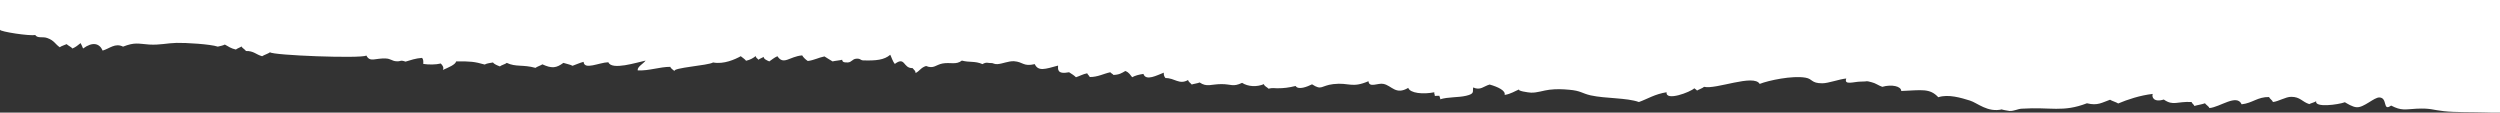 <?xml version="1.0" encoding="utf-8"?>
<!-- Generator: Adobe Illustrator 19.2.1, SVG Export Plug-In . SVG Version: 6.00 Build 0)  -->
<svg version="1.1" id="Layer_1" xmlns="http://www.w3.org/2000/svg" xmlns:xlink="http://www.w3.org/1999/xlink" x="0px" y="0px"
	 width="1200.8px" height="54.1px" viewBox="0 0 1200.8 54.1" style="enable-background:new 0 0 1200.8 54.1;" xml:space="preserve"
	>
<rect x="0" y="0" width="1200.8" height="54.1" fill="#333333" stroke="none"/>
<style type="text/css">
	.st0{fill:#D53427;}
	.st1{fill:#FFFFFF;}
	.st2{display:none;fill:#D53427;}
</style>
<g id="torn_edge">
	<rect x="98" y="396.5" class="st0" width="1200.2" height="210"/>
	<path class="st1" d="M98,382.5v14.3c0,0.9,14.3,3.1,16.9,2.5c1.2,1.8,3.6,0.6,5.9,1.5c3.3,1.2,3.6,2.8,5.9,4.4
		c0.7-0.6,2.5-1.1,3.3-1.5c0.7,0.7,2.3,1.4,2.8,2.1c1.6-0.7,2.7-1.6,3.9-2.6c0.4,0.7,0.9,1.8,1.2,2.6c4.6-3.4,7.9-2.5,9.4,1
		c3.4-1,6-3.8,9.8-1.9c5.7-2.2,7.1-1.4,12.6-1c5.1,0.3,8.6-0.7,13.1-0.8s16.3,0.6,19.8,1.8c1-0.2,2.7-0.6,3.4-1
		c1.6,0.9,3,1.9,5.3,2.4c0.5-0.5,2.3-1.1,2.7-1.5c0.3,0.8,1.8,1.5,2.1,2.2c3.8-0.1,4.8,1.7,7.8,2.5c0.9-0.6,3.1-1.3,3.8-1.9
		c1.2,1.5,43.4,3.1,46.3,1.6c1.7,3.4,4.4,1.1,9.4,1.4c2.1,0.1,2.9,1.1,4.6,1.3c2.9,0.3,1.8-0.8,4.8,0.2c2.3-0.7,4.9-1.6,7.9-1.8
		c0.8,0.9,0.6,1.9,0.6,2.9c2.6,0.4,6,0.4,8.4-0.2c1,1,1.6,2,1,3.1c2.7-1.2,6-2.5,6.4-4.1c6.7-0.1,8.8,0.1,13.7,1.5
		c1.2-0.7,2.8-0.7,4-1c0.5,0.8,2,1.4,3.3,1.9c0.6-0.6,2.7-1.1,3.3-1.7c4.4,2.1,7.7,0.7,13.8,2.4c0.5-0.5,2.9-1.3,3.3-1.7
		c4.6,2.1,6.7,1.8,10.1-0.7c1.1,0.4,3.4,0.8,4.4,1.4c1.7-0.6,3.4-1.4,5.3-1.9c0.3,4.1,7.5,0.3,11.9,0.2c1.6,4,13.6,0.1,17.9-0.8
		c-1.2,1.6-4.1,3-3.8,4.7c5.4,0.3,10.4-1.7,15.7-1.7c0,0.7,1.6,1.6,2,2.1c-1.3-1.7,16.1-2.7,18.5-4.2c5.1,1,10.6-1.5,13.3-3
		c0.5,0.5,2.2,1.5,2.5,2.2c2.2-0.5,3.6-1.4,4.7-2.3c-0.1,0.8,1.1,1.4,1.3,1.8c0.5-0.5,2-1,2.5-1.4c0,1,1.3,1.6,2.7,2.2
		c1.2-0.8,2.3-1.8,3.9-2.5c3,4.5,5.8,0.1,11.9-0.4c0.5,0.9,1.5,1.9,2.7,2.7c3.1-0.4,5-1.6,8-2.2c1.2,0.8,2.6,1.6,3.9,2.4
		c1.1-0.3,3.6-0.5,4.6-0.8c0.1,0.8,0.4,1.4,2.7,1.3c1.9-0.1,2.1-1.6,4-1.8c2.1-0.2,2,0.7,3.3,0.8c6.3,0.2,10.2-0.2,13.1-2.7
		c0.5,0.9,1.1,3.1,2.2,4.4c5.1-3.8,3.9,2.2,8.5,2c0.7,0.8,1.7,1.6,1.4,2.4c2-0.9,2.5-2.6,5.1-3.4c3.7,1.5,4.7-0.6,7.9-1.2
		c3.8-0.7,6.5,0.8,9.3-1.4c3.7,1,6.3,0.1,9.9,1.7c2-1.2,2.6-0.4,4.6-0.5c0.4,0,1.2,0.6,2.6,0.5c2.6-0.2,5.2-1.5,7.9-1.4
		c4.5,0.3,4.4,2.7,10,1.4c1.7,3.6,5,2.4,11.2,0.7c0,1.5-0.7,4.4,5.3,3.2c1.3,0.8,2.5,1.6,3.3,2.4c1.9-0.6,3.3-1.5,5.4-1.9
		c0,0.4,1.2,1.4,1.2,1.8c4,0,6.6-1.6,9.9-2.3c0.3,0.5,1.2,0.8,1.5,1.3c2.8-0.1,4-0.9,5.7-1.9c1.9,0.7,2.4,2,3.3,3
		c1.4-0.8,3.3-1.3,5.4-1.6c1.2,3.6,6.6,0.6,9.8-0.6c-0.1,0.9,0.1,1.8,0.8,2.6c4.4-0.1,6.6,3.4,10.9,0.9c-0.1,0.8,1.2,1.5,1.7,2.2
		c0.7-0.3,3.1-0.6,3.8-1c3.5,2.4,5.5,0.8,10.5,0.8c4.8,0,5.4,1.5,9.9-0.6c2.8,1.8,7,2.1,10.5,0.6c0,0.9,1.6,1.5,2.2,2.2
		c1.9-0.5,2.6-0.2,4.2-0.2c3.2,0,5.5-0.3,8.8-1.1c1.3,2.1,5.7,0.3,7.9-0.8c4.8,3.1,4.2,0.6,10.2-0.1c7.7-0.9,8.8,2.1,16.9-1.4
		c0.3,3.4,4.7,0.7,7.2,1.3c4,0.8,5.9,5.5,11.9,1.9c0.9,2.6,7.2,3.2,12.6,2.1c-0.4,0.5,0.4,1.3,0.1,1.8c0.7-0.1,1.6-0.1,2.3-0.1
		c-0.1,0.4,0.6,1.2,0.3,1.7c3.8-1.2,8.7-0.8,12.5-1.7c4.3-1,3-2,3.4-4c3.5,1.6,5-0.6,7.9-1.4c3.9,1.1,7.8,2.9,7.2,5
		c3.1-0.5,5-1.9,7.3-2.8c-2.1,0.8,4.5,1.7,5.4,1.7c2.9,0.1,6.1-1.1,8.8-1.4c3.5-0.4,6-0.3,9.5,0c5.7,0.5,6,1.7,10.3,2.7
		c7.3,1.6,17.3,1.1,23.2,3.2c4.2-1.5,7.6-3.8,13.3-4.7c-0.6,4.5,11.5-0.1,13.3-1.9c0.3,0.3,1.1,0.7,1.3,1.1c0.6-0.4,2.8-1.2,3.4-1.8
		c5.6,1.4,23.9-6.3,26.7-1.4c4.3-1.7,15.7-4.1,22-3c3.6,0.6,2.6,2.7,8.1,2.7c2.9,0,8.2-2,11.5-2.3c-1.3,3.4,3.8,1.5,6.8,1.5
		c4.5,0,1.8-0.6,5.4,0.3c1.8,0.4,3.3,1.6,5.1,2.2c4.5-1.3,9.1-0.3,9.1,2c9.9-0.4,13.7-1.4,17.8,3c4.8-1.6,11,0.3,15.2,1.6
		c3.6,1.1,8.5,5.9,15.5,4.2c-0.7,0.2,3.2,0.7,3.5,0.8c2.2,0.1,3.9-1,5.9-1.1c14-0.9,19.6,1.9,31.3-2.6c5.2,1.3,7.3-0.4,11.1-1.7
		c0.9,0.6,3.1,1.2,3.9,1.8c4.5-1.9,10.5-3.9,16.6-4.6c-0.6,1.5,0.5,4.2,5.3,2.7c4.6,3.2,6.3,0.8,13.4,1.2c0,0.6,1.2,1.3,1.3,1.9
		c1.2-0.4,3.8-0.8,5.1-1.3c0.3,0.6,2,1.6,2.1,2.3c5.1-0.4,13.2-7,15.5-1.8c5.3-0.6,7.6-3.6,13.2-3.5c0.2,0.8,1.7,1.6,1.8,2.4
		c2.8-0.3,6.1-2.5,8.8-2.5c4.4,0,5.2,2.4,8.7,3.5c0.6-0.4,2.7-0.9,3.3-1.4c-0.8,3.2,10.5,1.7,13.8,0.5c1,0.6,3.7,2.3,5.6,2.4
		c3.5,0.3,8.4-4.8,11-4.7c4.1,0.2,1.4,6.9,5.6,3.9c5,2.6,6.7,1.8,12.3,1.5c6.8-0.3,7.5,0.6,13.1,1.2c5.5,0.6,13.9,0.4,19.7,0.6
		c2.4,0.1,4.8,0.1,7.2,0.1v-54.1H98z"/>
	<path class="st1" d="M1257,597.1c-7.6,1.3-4.6,1-9.6-1.5c-5.5,0.9-7.6,4.1-11.8,5.6c-2.1-1.1-3.2-2.4-4.8-3.6
		c-5.4,2-11.4,4-17.8,1.7c-4.4,1.5-21.9,11.8-20.2,6.3c-3.8,0.9-6.2-2.5-10.1-4.4c-8.4,2.6-13.8,4.6-19.3-0.4
		c-3.4,0.7-8.8,1.6-9.8-0.6c-3.3,1.6-8.9,3.3-10.8,0.2c0,0-2,0.4-2.1,0.4c0-0.4-0.2-0.8,0-1.3c-1.1,1.3-2.4,2.7-4.8,3.7
		c-0.1-0.1-0.1-0.2-0.2-0.4c-3.2,2.8-8.4,4.3-16.5,3.7c-5.3-0.4-9-2.7-14.2-2.5c-3.7,0.2-14.8,5-16.7,1.7c-1.4,1.9-8.9,3.4-9.8,0.6
		c-2.2,0.7-3.4,0.5-4.8,0.7c-3.9,0.9-9.3-4-14.3-4.5c-0.7,3-13.5-0.3-14.9-2.6c-3.5,0.9-13.6,4.4-12.6,1.6c-5.4,0.1-25,4.1-25.2,0.3
		c-6.1,0.9-6.9-1.9-12.6-1.9c-8.3,0-8.9-1.6-15.4-3.2c-2.6-0.6-1.2-1.4-4.8-1.9c-1.4-0.2-3.5,0.1-5,0c-6.5-0.3-10.7-1.7-16.4-3
		c1.4,1.4,0.8,3-0.6,4.4c-9.4,0.2-20.4-3.2-28.8-2.7c-1.1,0.1-1.8,1.4-3.5,1.5c-1.7,0.1-4.3-0.5-5.5-0.4c-4.1,0.4-6.7,1.8-10.4,2.6
		c-4.9-2.5-6.5-6.2-13.9-2c-2.6-0.8-4-2.1-5.4-3.3c-5.5,1.3-13.4,3.5-14.7-0.8c-2.2,0.8-11.4,3.6-9.4,0.3c-2.5,1-4.7,2.1-8.1,2.5
		c-1-0.9-1.2-1.9-0.8-2.8c-4.5,0.8-9.8,1.5-12.6,3.2c0.1-1.7,1.2-3.4,0.6-5c-3.5,0.9-8.6,4.3-12.3,4.4c-4.9,0.2-5.8-1.9-9.6-2.5
		c-0.3,0-10.3,0.8-5.4-1c-6.2,2.3-7.3,0.2-12.3-0.1c-5.7-0.3-10.3,1.8-15.9,1.7c-0.3-0.3-0.8-0.7-0.9-1.1c-6.4-0.1-11.2,1-16.5,1.3
		c-1.8,0.1-4.2-0.4-6.3-0.2c-2,0.2-6,1.7-7.6,1.6c-2.8-0.2-6.2-2.6-7.8-3.2c-2.2-0.9-5.6,0.5-5.8-2.2c-3.3,0-6.9,0.5-10.2,0.8
		c-2.8,0.2-3.9-0.8-7.6,0.9c-1.5-0.7-2.9-1.1-2.9-2.2c-4.6,2-8,1-9-1.4c-5.4,1.8-7.9,0.3-10.3-1.5c-3.9,0.8-7.8,2.8-9.9,0
		c-2.7,1.1-5.1,2.6-8.8,3c-2-1.2-1.5-2.7-1.2-4.1c-7.7,3-14,6.3-17.9,0.8c-5.9,0.8-9.3,2.7-11.9-0.8c-3.2,0.2-5.1,1.5-7.6,2.3
		c-2.6-0.9-3.8-2.2-6.4-3.1c-8.2,1.6-12.9,6.3-17.7,1.2c-3.1,1.2-5.3,3-8.3,4.1c-2.5-1.3-5.8-2.5-7.9-3.8c-2.1,1.6-2.9,3.6-5.4,5.1
		c-3.7-1.4-3.4-3.6-5.4-5.3c-11,5.7-15.4,3.4-31.4,2.9c-2.4-0.1-20.3,0.8-18.9,1.6c-1.8-1-1.8-2.2,0-3.1c-5.1,0.3-10.4,1-15.6,0.6
		c0-1.1-1.1-1.9-0.9-3.2c-6,0.4-10.9,5-15.9,3.3c-0.4,0.3-0.8,0.5-1.2,0.8c-1.4-0.9-2.7-1.9-4.3-2.8c-7.3,1.4-16.6-0.4-7.6-2.9
		c-5.7,0.7-12-0.2-15.7,2.1c-8.8-2.1-17.4,1.4-24.6-0.3c-1.1,1.6-6.2,2-7.9,0.3c-2.8,1.3-10,3.2-8.9-0.3c-3.9,1.4-13.6,0-17.1-1.2
		c-3.6-1.2-5.2-5.1-12.9-4.8c0.5,0.7,0.4,1.5,0.7,2.1c1.7,1.1,1.8,2.6-0.3,3.6c-0.9-0.6-2.9-1-3.6-1.7c-2.7,0.9-3.8,2.2-7.2,1.9
		c-3-0.2-4.9-1.6-5.1-2.7c-2.6,0.8-3.4,2.5-6.7,3c-2.4,0.3-3-1.1-5.1-1c-1.9,0.1-3.1,0.6-4.8,0.9c-2,0.3-5.2,1.7-7.5,1.6
		c-1.4-0.1-6.7-2.1-5.8-2.4c-1.5,0.6-3.2,1.3-5.1,1.8c-0.6-0.7-2.2-1.2-2.2-2.1c-2.4,0.7-4.8,1.4-7.2,2.1c-0.6-0.7-3.1-1.2-3.7-1.7
		c-1.2,0.3-3.1,0.3-4.1,0.6c0-0.4-0.6-0.9-0.4-1.4c-0.7,0.3-3.2,0.8-4.2,1.3c-0.1-0.3-0.1-0.5-0.1-0.8c-0.8,0.4-3.2,1.1-4.1,1.7
		c-0.1-0.3-0.7-0.9-0.7-1.4c-2.8,1.3-7.2,5.5-11.5,2.4c-3.1,1.1-7.2,1.2-9.1-0.5c-4.7,2.8-9.1-1.9-14.4,0.5c-4.3-2.6-7-0.7-11.7-1
		c-6.1-0.5-45-2.8-51.5-0.6c-0.8-0.6-3.1-1.2-4-1.7c-1.2,0.7-3.8,1-4.9,1.4c-0.2-0.4-0.5-0.5-0.7-0.7c-2.7,1.1-5.4,2.1-8.2,0.9
		c-2.4,1.1-3.9,1.5-6.4,1.9c-2.7,0.4-3.5-1.8-6,0.4c-3-0.5-5.4-1.7-7.5-2.5c-2,0.7-4.1,1.4-6.3,2c-4.2-2.6-10.8,0-12.4-2.8
		c-1.4,0.6-4.1,0.9-5.5,1.4c-0.1-0.7-1.4-1.2-1.6-1.9c-2.2,0.7-4.1,1.5-6.2,2.2c-0.3-0.4-1.6-0.9-1.9-1.4c-1,0.6-3.3,1.1-4.3,1.6
		c-0.2-0.4-1-0.9-1.2-1.4c-3.4,0.7-5.9,2-9,2.9c-0.1-0.3-0.2-0.5-0.5-0.7c-0.6,1.1-1.8,2.2-4.5,2.7c-0.8-1.2-0.5-2.3-0.7-3.5
		c-4,1.8-6.1,4.2-8.7,6.3c-0.9-1.3-1.5-2.6-2.3-3.9c-2.5,1.5-3.9,3.3-4.8,5c-2.4-1.1-3.5-2.7-5.2-4c-0.1,0.9-1.3,1.7-2.1,2.3
		c-0.4-0.6-1.2-1.1-1.6-1.6c-0.2,1.4-0.9,2.8-2.6,4c-1.8-1.7-15.2-3.9-15.2-0.6v37h1200.2v-34.9c-2.3,0-4.6-0.1-6.9-0.1
		C1277.6,593.2,1269.3,595,1257,597.1z"/>
</g>
<g id="torn_edge_1_">
	<rect y="14" class="st2" width="1200.2" height="210"/>
	<path class="st1" d="M0,0v14.3c0,0.9,14.3,3.1,16.9,2.5c1.2,1.8,3.6,0.6,5.9,1.5c3.3,1.2,3.6,2.8,5.9,4.4c0.7-0.6,2.5-1.1,3.3-1.5
		c0.7,0.7,2.3,1.4,2.8,2.1c1.6-0.7,2.7-1.6,3.9-2.6c0.4,0.7,0.9,1.8,1.2,2.6c4.6-3.4,7.9-2.5,9.4,1c3.4-1,6-3.8,9.8-1.9
		c5.7-2.2,7.1-1.4,12.6-1c5.1,0.3,8.6-0.7,13.1-0.8c4.5-0.1,16.3,0.6,19.8,1.8c1-0.2,2.7-0.6,3.4-1c1.6,0.9,3,1.9,5.3,2.4
		c0.5-0.5,2.3-1.1,2.7-1.5c0.3,0.8,1.8,1.5,2.1,2.2c3.8-0.1,4.8,1.7,7.8,2.5c0.9-0.6,3.1-1.3,3.8-1.9c1.2,1.5,43.4,3.1,46.3,1.6
		c1.7,3.4,4.4,1.1,9.4,1.4c2.1,0.1,2.9,1.1,4.6,1.3c2.9,0.3,1.8-0.8,4.8,0.2c2.3-0.7,4.9-1.6,7.9-1.8c0.8,0.9,0.6,1.9,0.6,2.9
		c2.6,0.4,6,0.4,8.4-0.2c1,1,1.6,2,1,3.1c2.7-1.2,6-2.5,6.4-4.1c6.7-0.1,8.8,0.1,13.7,1.5c1.2-0.7,2.8-0.7,4-1
		c0.5,0.8,2,1.4,3.3,1.9c0.6-0.6,2.7-1.1,3.3-1.7c4.4,2.1,7.7,0.7,13.8,2.4c0.5-0.5,2.9-1.3,3.3-1.7c4.6,2.1,6.7,1.8,10.1-0.7
		c1.1,0.4,3.4,0.8,4.4,1.4c1.7-0.6,3.4-1.4,5.3-1.9c0.3,4.1,7.5,0.3,11.9,0.2c1.6,4,13.6,0.1,17.9-0.8c-1.2,1.6-4.1,3-3.8,4.7
		c5.4,0.3,10.4-1.7,15.7-1.7c0,0.7,1.6,1.6,2,2.1c-1.3-1.7,16.1-2.7,18.5-4.2c5.1,1,10.6-1.5,13.3-3c0.5,0.5,2.2,1.5,2.5,2.2
		c2.2-0.5,3.6-1.4,4.7-2.3c-0.1,0.8,1.1,1.4,1.3,1.8c0.5-0.5,2-1,2.5-1.4c0,1,1.3,1.6,2.7,2.2c1.2-0.8,2.3-1.8,3.9-2.5
		c3,4.5,5.8,0.1,11.9-0.4c0.5,0.9,1.5,1.9,2.7,2.7c3.1-0.4,5-1.6,8-2.2c1.2,0.8,2.6,1.6,3.9,2.4c1.1-0.3,3.6-0.5,4.6-0.8
		c0.1,0.8,0.4,1.4,2.7,1.3c1.9-0.1,2.1-1.6,4-1.8c2.1-0.2,2,0.7,3.3,0.8c6.3,0.2,10.2-0.2,13.1-2.7c0.5,0.9,1.1,3.1,2.2,4.4
		c5.1-3.8,3.9,2.2,8.5,2c0.7,0.8,1.7,1.6,1.4,2.4c2-0.9,2.5-2.6,5.1-3.4c3.7,1.5,4.7-0.6,7.9-1.2c3.8-0.7,6.5,0.8,9.3-1.4
		c3.7,1,6.3,0.1,9.9,1.7c2-1.2,2.6-0.4,4.6-0.5c0.4,0,1.2,0.6,2.6,0.5c2.6-0.2,5.2-1.5,7.9-1.4c4.5,0.3,4.4,2.7,10,1.4
		c1.7,3.6,5,2.4,11.2,0.7c0,1.5-0.7,4.4,5.3,3.2c1.3,0.8,2.5,1.6,3.3,2.4c1.9-0.6,3.3-1.5,5.4-1.9c0,0.4,1.2,1.4,1.2,1.8
		c4,0,6.6-1.6,9.9-2.3c0.3,0.5,1.2,0.8,1.5,1.3c2.8-0.1,4-0.9,5.7-1.9c1.9,0.7,2.4,2,3.3,3c1.4-0.8,3.3-1.3,5.4-1.6
		c1.2,3.6,6.6,0.6,9.8-0.6c-0.1,0.9,0.1,1.8,0.8,2.6c4.4-0.1,6.6,3.4,10.9,0.9c-0.1,0.8,1.2,1.5,1.7,2.2c0.7-0.3,3.1-0.6,3.8-1
		c3.5,2.4,5.5,0.8,10.5,0.8c4.8,0,5.4,1.5,9.9-0.6c2.8,1.8,7,2.1,10.5,0.6c0,0.9,1.6,1.5,2.2,2.2c1.9-0.5,2.6-0.2,4.2-0.2
		c3.2,0,5.5-0.3,8.8-1.1c1.3,2.1,5.7,0.3,7.9-0.8c4.8,3.1,4.2,0.6,10.2-0.1c7.7-0.9,8.8,2.1,16.9-1.4c0.3,3.4,4.7,0.7,7.2,1.3
		c4,0.8,5.9,5.5,11.9,1.9c0.9,2.6,7.2,3.2,12.6,2.1c-0.4,0.5,0.4,1.3,0.1,1.8c0.7-0.1,1.6-0.1,2.3-0.1c-0.1,0.4,0.6,1.2,0.3,1.7
		c3.8-1.2,8.7-0.8,12.5-1.7c4.3-1,3-2,3.4-4c3.5,1.6,5-0.6,7.9-1.4c3.9,1.1,7.8,2.9,7.2,5c3.1-0.5,5-1.9,7.3-2.8
		c-2.1,0.8,4.5,1.7,5.4,1.7c2.9,0.1,6.1-1.1,8.8-1.4c3.5-0.4,6-0.3,9.5,0c5.7,0.5,6,1.7,10.3,2.7c7.3,1.6,17.3,1.1,23.2,3.2
		c4.2-1.5,7.6-3.8,13.3-4.7c-0.6,4.5,11.5-0.1,13.3-1.9c0.3,0.3,1.1,0.7,1.3,1.1c0.6-0.4,2.8-1.2,3.4-1.8c5.6,1.4,23.9-6.3,26.7-1.4
		c4.3-1.7,15.7-4.1,22-3c3.6,0.6,2.6,2.7,8.1,2.7c2.9,0,8.2-2,11.5-2.3c-1.3,3.4,3.8,1.5,6.8,1.5c4.5,0,1.8-0.6,5.4,0.3
		c1.8,0.4,3.3,1.6,5.1,2.2c4.5-1.3,9.1-0.3,9.1,2c9.9-0.4,13.7-1.4,17.8,3c4.8-1.6,11,0.3,15.2,1.6c3.6,1.1,8.5,5.9,15.5,4.2
		c-0.7,0.2,3.2,0.7,3.5,0.8c2.2,0.1,3.9-1,5.9-1.1c14-0.9,19.6,1.9,31.3-2.6c5.2,1.3,7.3-0.4,11.1-1.7c0.9,0.6,3.1,1.2,3.9,1.8
		c4.5-1.9,10.5-3.9,16.6-4.6c-0.6,1.5,0.5,4.2,5.3,2.7c4.6,3.2,6.3,0.8,13.4,1.2c0,0.6,1.2,1.3,1.3,1.9c1.2-0.4,3.8-0.8,5.1-1.3
		c0.3,0.6,2,1.6,2.1,2.3c5.1-0.4,13.2-7,15.5-1.8c5.3-0.6,7.6-3.6,13.2-3.5c0.2,0.8,1.7,1.6,1.8,2.4c2.8-0.3,6.1-2.5,8.8-2.5
		c4.4,0,5.2,2.4,8.7,3.5c0.6-0.4,2.7-0.9,3.3-1.4c-0.8,3.2,10.5,1.7,13.8,0.5c1,0.6,3.7,2.3,5.6,2.4c3.5,0.3,8.4-4.8,11-4.7
		c4.1,0.2,1.4,6.9,5.6,3.9c5,2.6,6.7,1.8,12.3,1.5c6.8-0.3,7.5,0.6,13.1,1.2c5.5,0.6,13.9,0.4,19.7,0.6c2.4,0.1,4.8,0.1,7.2,0.1V0H0
		z"/>
	<path class="st1" d="M1159,214.6c-7.6,1.3-4.6,1-9.6-1.5c-5.5,0.9-7.6,4.1-11.8,5.6c-2.1-1.1-3.2-2.4-4.8-3.6
		c-5.4,2-11.4,4-17.8,1.7c-4.4,1.5-21.9,11.8-20.2,6.3c-3.8,0.9-6.2-2.5-10.1-4.4c-8.4,2.6-13.8,4.6-19.3-0.4
		c-3.4,0.7-8.8,1.6-9.8-0.6c-3.3,1.6-8.9,3.3-10.8,0.2c0,0-2,0.4-2.1,0.4c0-0.4-0.2-0.8,0-1.3c-1.1,1.3-2.4,2.7-4.8,3.7
		c-0.1-0.1-0.1-0.2-0.2-0.4c-3.2,2.8-8.4,4.3-16.5,3.7c-5.3-0.4-9-2.7-14.2-2.5c-3.7,0.2-14.8,5-16.7,1.7c-1.4,1.9-8.9,3.4-9.8,0.6
		c-2.2,0.7-3.4,0.5-4.8,0.7c-3.9,0.9-9.3-4-14.3-4.5c-0.7,3-13.5-0.3-14.9-2.6c-3.5,0.9-13.6,4.4-12.6,1.6c-5.4,0.1-25,4.1-25.2,0.3
		c-6.1,0.9-6.9-1.9-12.6-1.9c-8.3,0-8.9-1.6-15.4-3.2c-2.6-0.6-1.2-1.4-4.8-1.9c-1.4-0.2-3.5,0.1-5,0c-6.5-0.3-10.7-1.7-16.4-3
		c1.4,1.4,0.8,3-0.6,4.4c-9.4,0.2-20.4-3.2-28.8-2.7c-1.1,0.1-1.8,1.4-3.5,1.5s-4.3-0.5-5.5-0.4c-4.1,0.4-6.7,1.8-10.4,2.6
		c-4.9-2.5-6.5-6.2-13.9-2c-2.6-0.8-4-2.1-5.4-3.3c-5.5,1.3-13.4,3.5-14.7-0.8c-2.2,0.8-11.4,3.6-9.4,0.3c-2.5,1-4.7,2.1-8.1,2.5
		c-1-0.9-1.2-1.9-0.8-2.8c-4.5,0.8-9.8,1.5-12.6,3.2c0.1-1.7,1.2-3.4,0.6-5c-3.5,0.9-8.6,4.3-12.3,4.4c-4.9,0.2-5.8-1.9-9.6-2.5
		c-0.3,0-10.3,0.8-5.4-1c-6.2,2.3-7.3,0.2-12.3-0.1c-5.7-0.3-10.3,1.8-15.9,1.7c-0.3-0.3-0.8-0.7-0.9-1.1c-6.4-0.1-11.2,1-16.5,1.3
		c-1.8,0.1-4.2-0.4-6.3-0.2c-2,0.2-6,1.7-7.6,1.6c-2.8-0.2-6.2-2.6-7.8-3.2c-2.2-0.9-5.6,0.5-5.8-2.2c-3.3,0-6.9,0.5-10.2,0.8
		c-2.8,0.2-3.9-0.8-7.6,0.9c-1.5-0.7-2.9-1.1-2.9-2.2c-4.6,2-8,1-9-1.4c-5.4,1.8-7.9,0.3-10.3-1.5c-3.9,0.8-7.8,2.8-9.9,0
		c-2.7,1.1-5.1,2.6-8.8,3c-2-1.2-1.5-2.7-1.2-4.1c-7.7,3-14,6.3-17.9,0.8c-5.9,0.8-9.3,2.7-11.9-0.8c-3.2,0.2-5.1,1.5-7.6,2.3
		c-2.6-0.9-3.8-2.2-6.4-3.1c-8.2,1.6-12.9,6.3-17.7,1.2c-3.1,1.2-5.3,3-8.3,4.1c-2.5-1.3-5.8-2.5-7.9-3.8c-2.1,1.6-2.9,3.6-5.4,5.1
		c-3.7-1.4-3.4-3.6-5.4-5.3c-11,5.7-15.4,3.4-31.4,2.9c-2.4-0.1-20.3,0.8-18.9,1.6c-1.8-1-1.8-2.2,0-3.1c-5.1,0.3-10.4,1-15.6,0.6
		c0-1.1-1.1-1.9-0.9-3.2c-6,0.4-10.9,5-15.9,3.3c-0.4,0.3-0.8,0.5-1.2,0.8c-1.4-0.9-2.7-1.9-4.3-2.8c-7.3,1.4-16.6-0.4-7.6-2.9
		c-5.7,0.7-12-0.2-15.7,2.1c-8.8-2.1-17.4,1.4-24.6-0.3c-1.1,1.6-6.2,2-7.9,0.3c-2.8,1.3-10,3.2-8.9-0.3c-3.9,1.4-13.6,0-17.1-1.2
		c-3.6-1.2-5.2-5.1-12.9-4.8c0.5,0.7,0.4,1.5,0.7,2.1c1.7,1.1,1.8,2.6-0.3,3.6c-0.9-0.6-2.9-1-3.6-1.7c-2.7,0.9-3.8,2.2-7.2,1.9
		c-3-0.2-4.9-1.6-5.1-2.7c-2.6,0.8-3.4,2.5-6.7,3c-2.4,0.3-3-1.1-5.1-1c-1.9,0.1-3.1,0.6-4.8,0.9c-2,0.3-5.2,1.7-7.5,1.6
		c-1.4-0.1-6.7-2.1-5.8-2.4c-1.5,0.6-3.2,1.3-5.1,1.8c-0.6-0.7-2.2-1.2-2.2-2.1c-2.4,0.7-4.8,1.4-7.2,2.1c-0.6-0.7-3.1-1.2-3.7-1.7
		c-1.2,0.3-3.1,0.3-4.1,0.6c0-0.4-0.6-0.9-0.4-1.4c-0.7,0.3-3.2,0.8-4.2,1.3c-0.1-0.3-0.1-0.5-0.1-0.8c-0.8,0.4-3.2,1.1-4.1,1.7
		c-0.1-0.3-0.7-0.9-0.7-1.4c-2.8,1.3-7.2,5.5-11.5,2.4c-3.1,1.1-7.2,1.2-9.1-0.5c-4.7,2.8-9.1-1.9-14.4,0.5c-4.3-2.6-7-0.7-11.7-1
		c-6.1-0.5-45-2.8-51.5-0.6c-0.8-0.6-3.1-1.2-4-1.7c-1.2,0.7-3.8,1-4.9,1.4c-0.2-0.4-0.5-0.5-0.7-0.7c-2.7,1.1-5.4,2.1-8.2,0.9
		c-2.4,1.1-3.9,1.5-6.4,1.9c-2.7,0.4-3.5-1.8-6,0.4c-3-0.5-5.4-1.7-7.5-2.5c-2,0.7-4.1,1.4-6.3,2c-4.2-2.6-10.8,0-12.4-2.8
		c-1.4,0.6-4.1,0.9-5.5,1.4c-0.1-0.7-1.4-1.2-1.6-1.9c-2.2,0.7-4.1,1.5-6.2,2.2c-0.3-0.4-1.6-0.9-1.9-1.4c-1,0.6-3.3,1.1-4.3,1.6
		c-0.2-0.4-1-0.9-1.2-1.4c-3.4,0.7-5.9,2-9,2.9c-0.1-0.3-0.2-0.5-0.5-0.7c-0.6,1.1-1.8,2.2-4.5,2.7c-0.8-1.2-0.5-2.3-0.7-3.5
		c-4,1.8-6.1,4.2-8.7,6.3c-0.9-1.3-1.5-2.6-2.3-3.9c-2.5,1.5-3.9,3.3-4.8,5c-2.4-1.1-3.5-2.7-5.2-4c-0.1,0.9-1.3,1.7-2.1,2.3
		c-0.4-0.6-1.2-1.1-1.6-1.6c-0.2,1.4-0.9,2.8-2.6,4C13.4,207.9,0,205.7,0,209v37h1200.2v-34.9c-2.3,0-4.6-0.1-6.9-0.1
		C1179.6,210.7,1171.3,212.5,1159,214.6z"/>
</g>
</svg>
